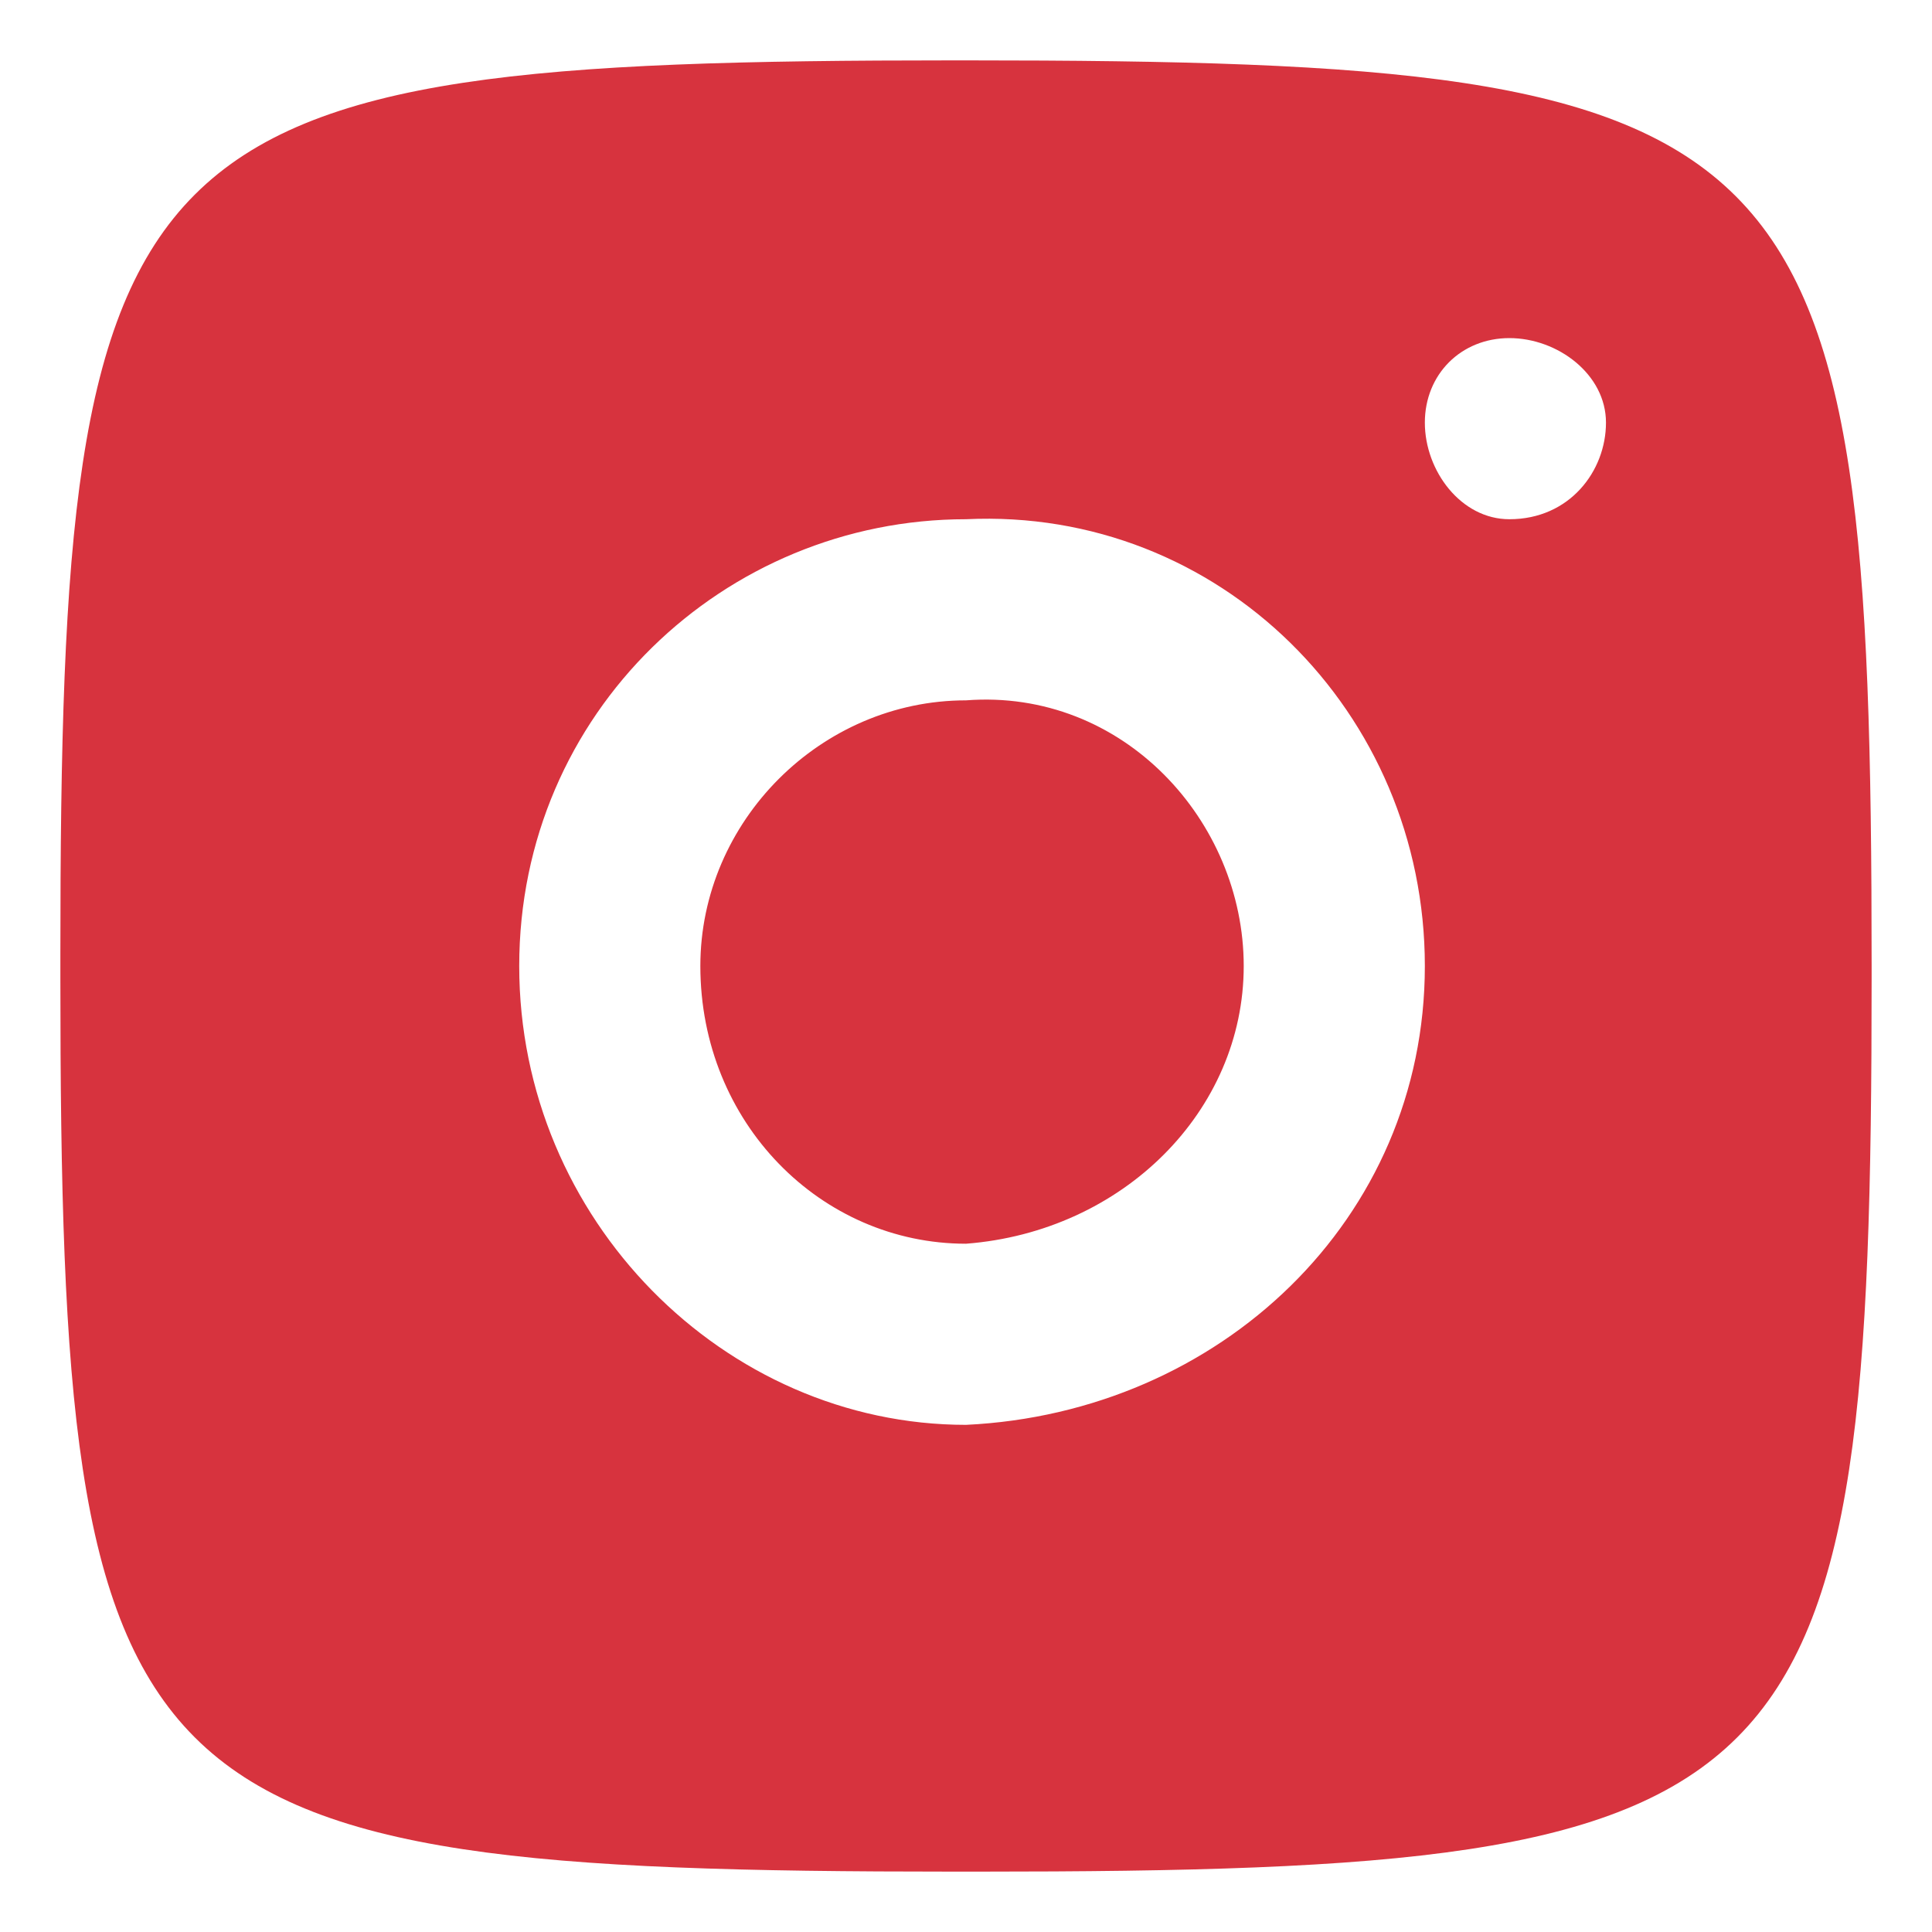 <svg version="1.2" xmlns="http://www.w3.org/2000/svg" viewBox="0 0 16 16" width="24" height="24">
	<title>instagram-icon-svg</title>
	<style>
		.s0 { fill: #d7333e } 
	</style>
	<g id="surface35003759">
		<path id="Layer" fill-rule="evenodd" class="s0" d="m8 0.5c7 0 7.5 0.5 7.5 7.5v0.1c0 6.9-0.5 7.4-7.4 7.4h-0.2c-6.9 0-7.4-0.5-7.4-7.4v-0.2c0-6.9 0.5-7.4 7.4-7.4zm3.8 3c0 0.4 0.3 0.8 0.7 0.8 0.5 0 0.8-0.4 0.8-0.8 0-0.4-0.4-0.7-0.8-0.7-0.4 0-0.7 0.3-0.7 0.7zm-7.5 4.5c0 2.1 1.7 3.8 3.7 3.8 2.1-0.1 3.8-1.7 3.8-3.8 0-2.1-1.7-3.8-3.8-3.7-2 0-3.7 1.6-3.7 3.7zm6 0c0 1.2-1 2.2-2.3 2.3-1.2 0-2.2-1-2.2-2.3 0-1.2 1-2.2 2.2-2.2 1.3-0.1 2.3 1 2.3 2.2z"/>
	</g>
</svg>